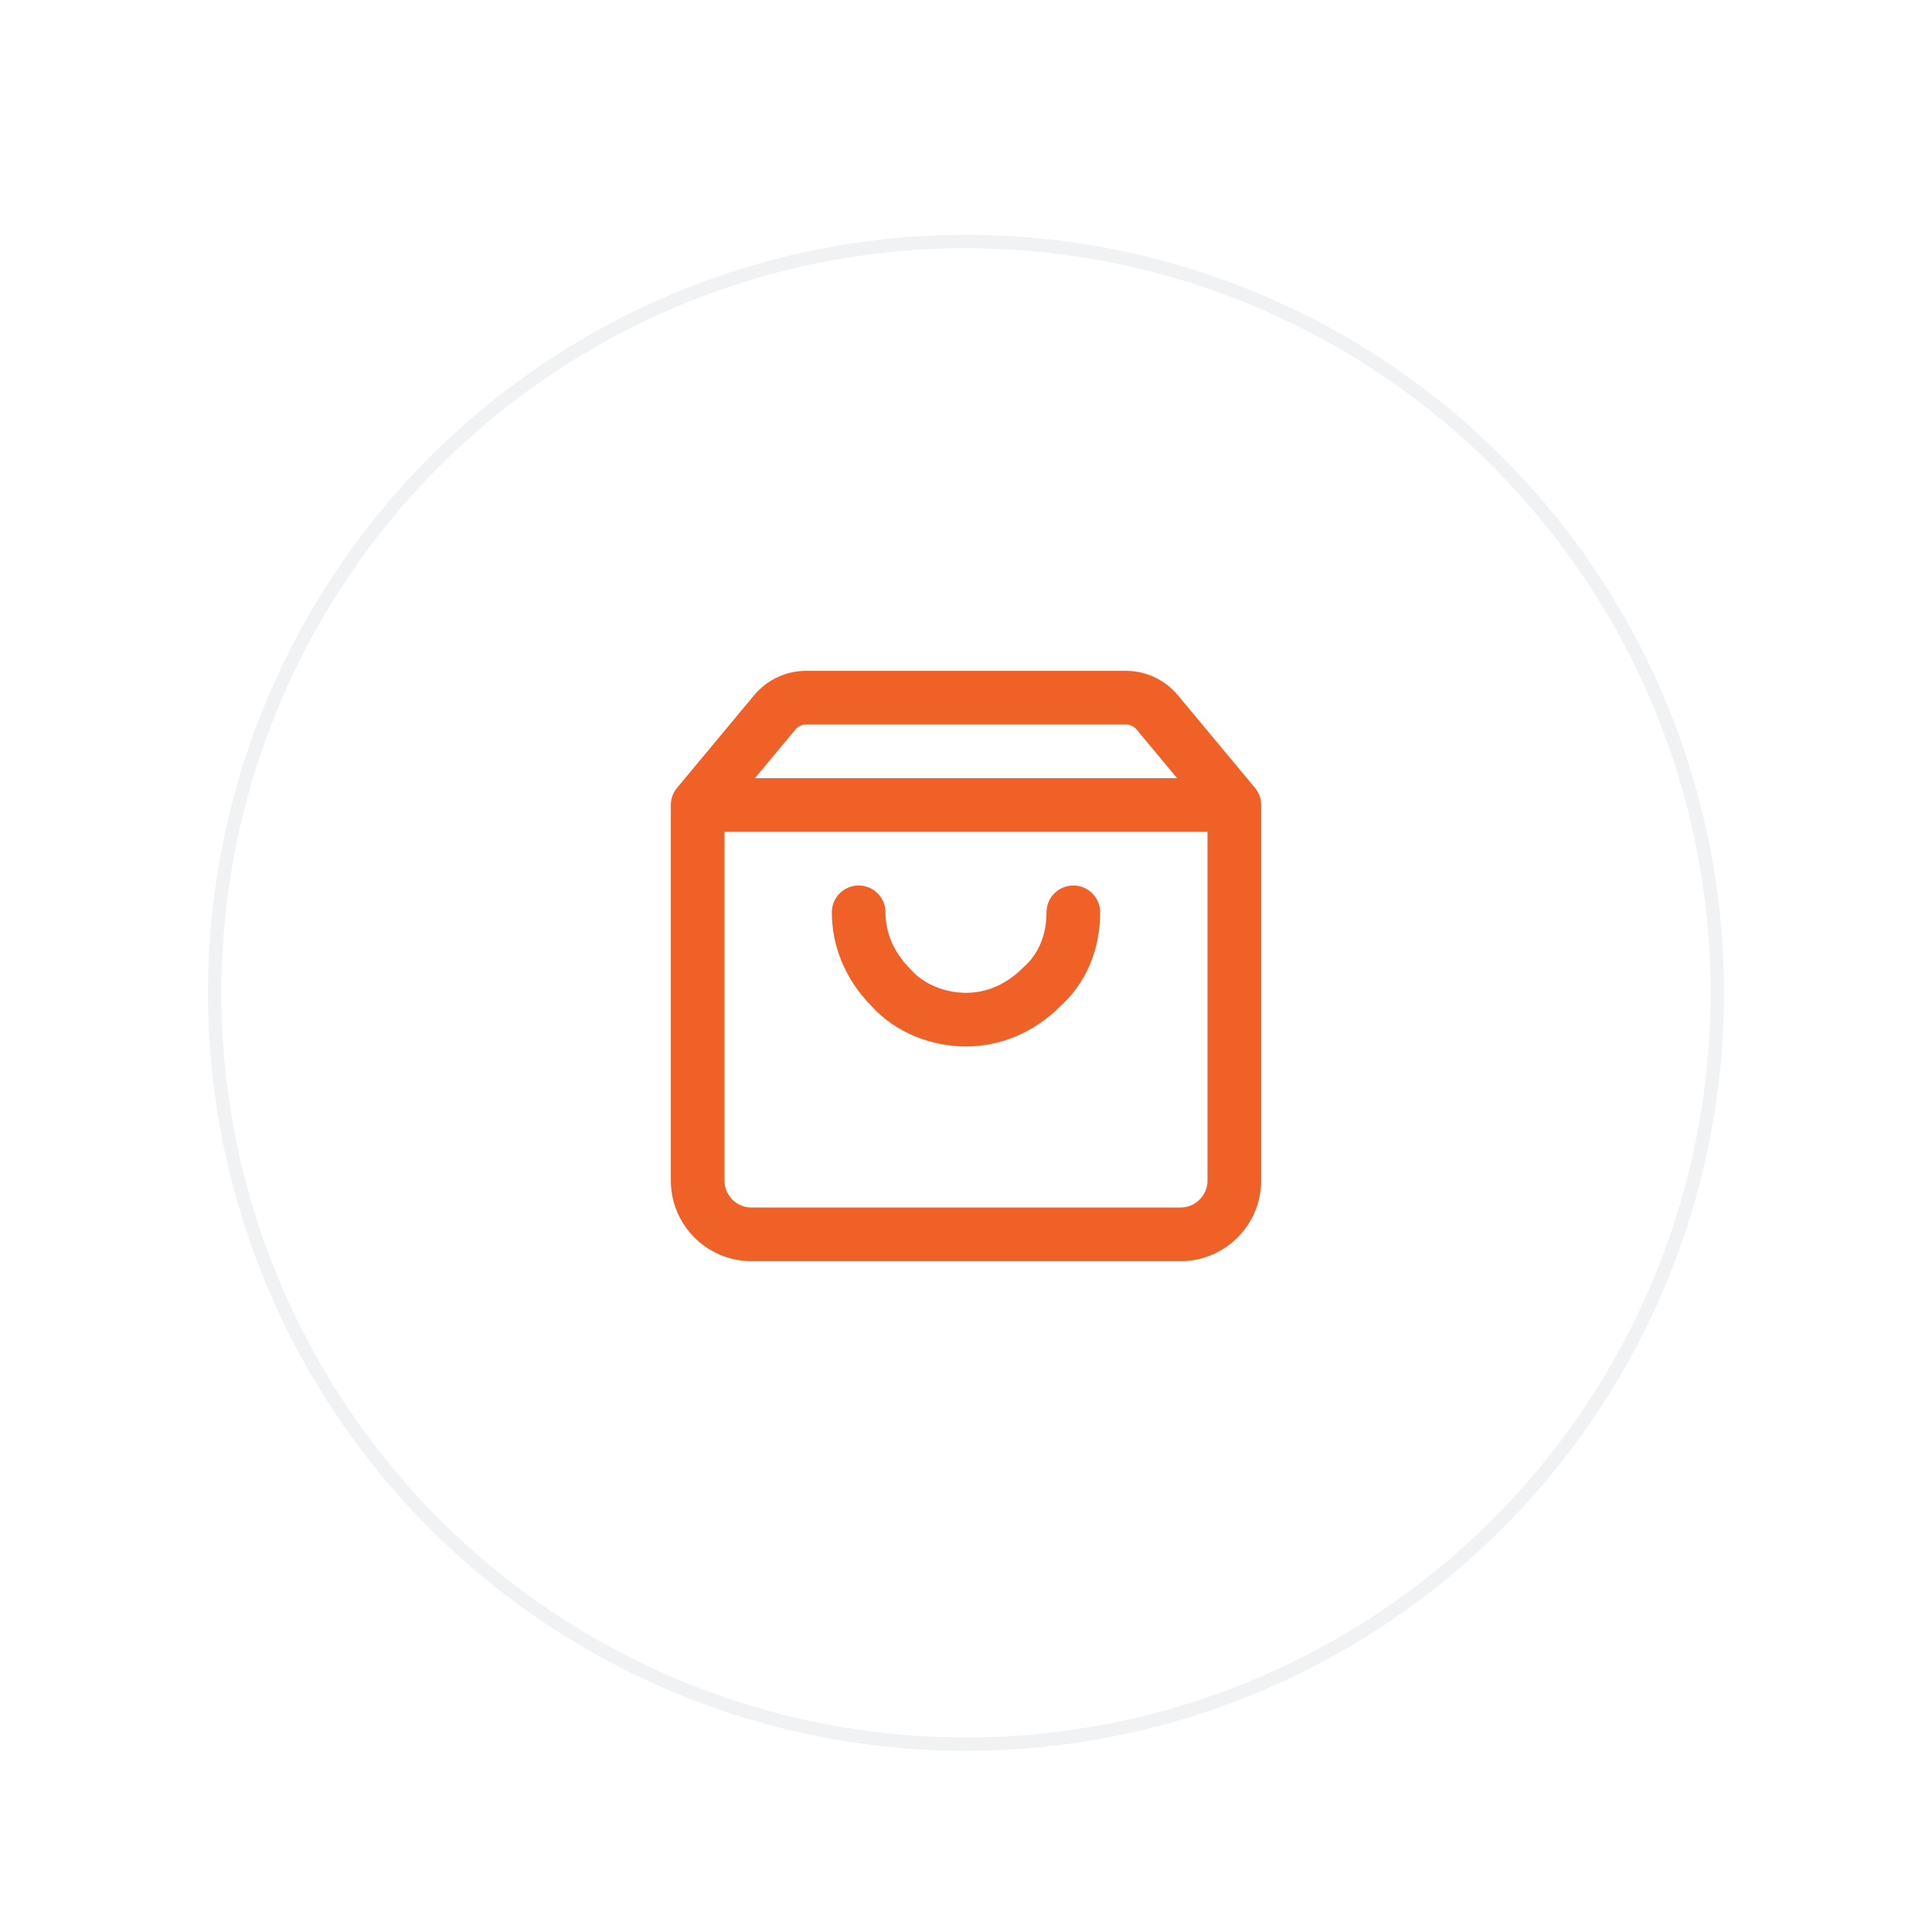 <svg width="72" height="72" viewBox="0 0 72 72" fill="none" xmlns="http://www.w3.org/2000/svg">
<g filter="url(#filter0_d_2318_139)">
<circle cx="36" cy="36" r="28" fill="white"/>
<circle cx="36" cy="36" r="28" stroke="#F1F2F3" stroke-width="0.5"/>
</g>
<path d="M46 44V30L43.12 26.54C42.83 26.2 42.41 26 41.96 26H30.04C29.59 26 29.17 26.2 28.88 26.54L26 30V44C26 45.1 26.9 46 28 46H44C45.1 46 46 45.1 46 44Z" stroke="#F06128" stroke-width="2" stroke-linecap="round" stroke-linejoin="round"/>
<path d="M40 34C40 35.1 39.6 36.1 38.8 36.8C38 37.6 37 38 36 38C35 38 33.9 37.6 33.2 36.8C32.4 36 32 35 32 34" stroke="#F06128" stroke-width="2" stroke-linecap="round" stroke-linejoin="round"/>
<path d="M27 30H45" stroke="#F06128" stroke-width="2" stroke-linecap="round" stroke-linejoin="round"/>
<defs>
<filter id="filter0_d_2318_139" x="3.75" y="4.75" width="64.5" height="64.5" filterUnits="userSpaceOnUse" color-interpolation-filters="sRGB">
<feFlood flood-opacity="0" result="BackgroundImageFix"/>
<feColorMatrix in="SourceAlpha" type="matrix" values="0 0 0 0 0 0 0 0 0 0 0 0 0 0 0 0 0 0 127 0" result="hardAlpha"/>
<feOffset dy="1"/>
<feGaussianBlur stdDeviation="2"/>
<feColorMatrix type="matrix" values="0 0 0 0 0 0 0 0 0 0 0 0 0 0 0 0 0 0 0.1 0"/>
<feBlend mode="normal" in2="BackgroundImageFix" result="effect1_dropShadow_2318_139"/>
<feBlend mode="normal" in="SourceGraphic" in2="effect1_dropShadow_2318_139" result="shape"/>
</filter>
</defs>
</svg>

